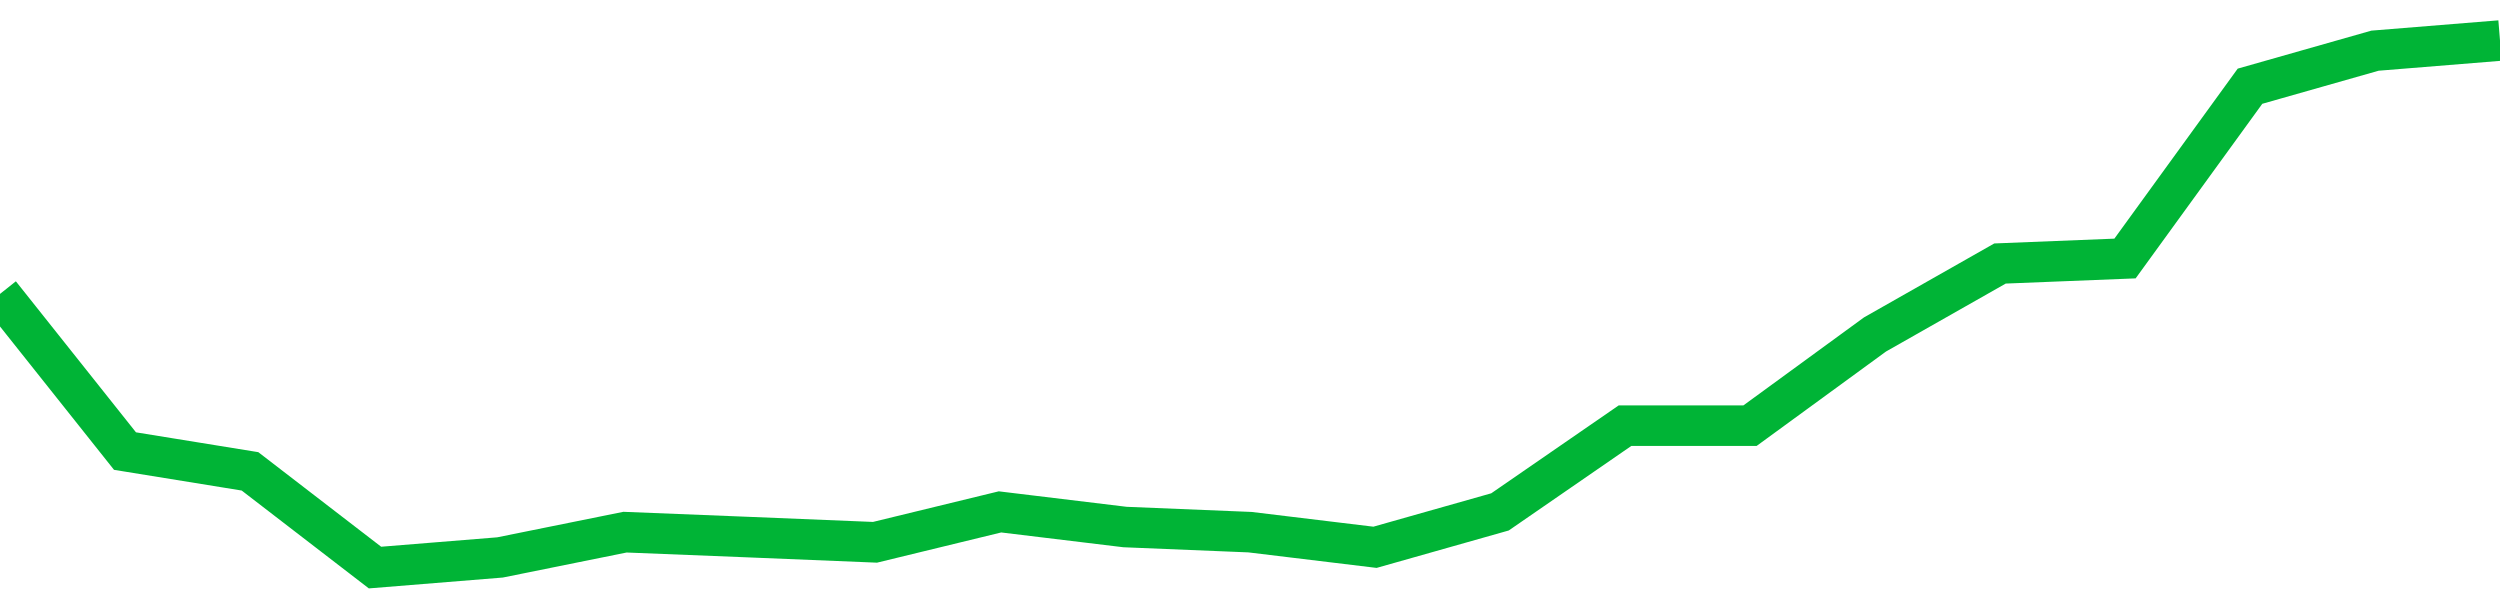 <!-- Generated with https://github.com/jxxe/sparkline/ --><svg viewBox="0 0 185 45" class="sparkline" xmlns="http://www.w3.org/2000/svg"><path class="sparkline--fill" d="M 0 21.75 L 0 21.75 L 9.25 33.38 L 18.5 34.88 L 27.75 42 L 37 41.25 L 46.25 39.38 L 55.5 39.75 L 64.75 40.13 L 74 37.88 L 83.25 39 L 92.5 39.38 L 101.75 40.5 L 111 37.88 L 120.25 31.5 L 129.5 31.5 L 138.75 24.75 L 148 19.5 L 157.25 19.13 L 166.5 6.38 L 175.75 3.75 L 185 3 V 45 L 0 45 Z" stroke="none" fill="none" ></path><path class="sparkline--line" d="M 0 21.75 L 0 21.75 L 9.25 33.38 L 18.5 34.88 L 27.75 42 L 37 41.25 L 46.25 39.38 L 55.5 39.75 L 64.75 40.13 L 74 37.88 L 83.25 39 L 92.5 39.38 L 101.75 40.5 L 111 37.88 L 120.25 31.5 L 129.5 31.5 L 138.75 24.75 L 148 19.5 L 157.25 19.13 L 166.5 6.38 L 175.75 3.75 L 185 3" fill="none" stroke-width="3" stroke="#00B436" ></path></svg>